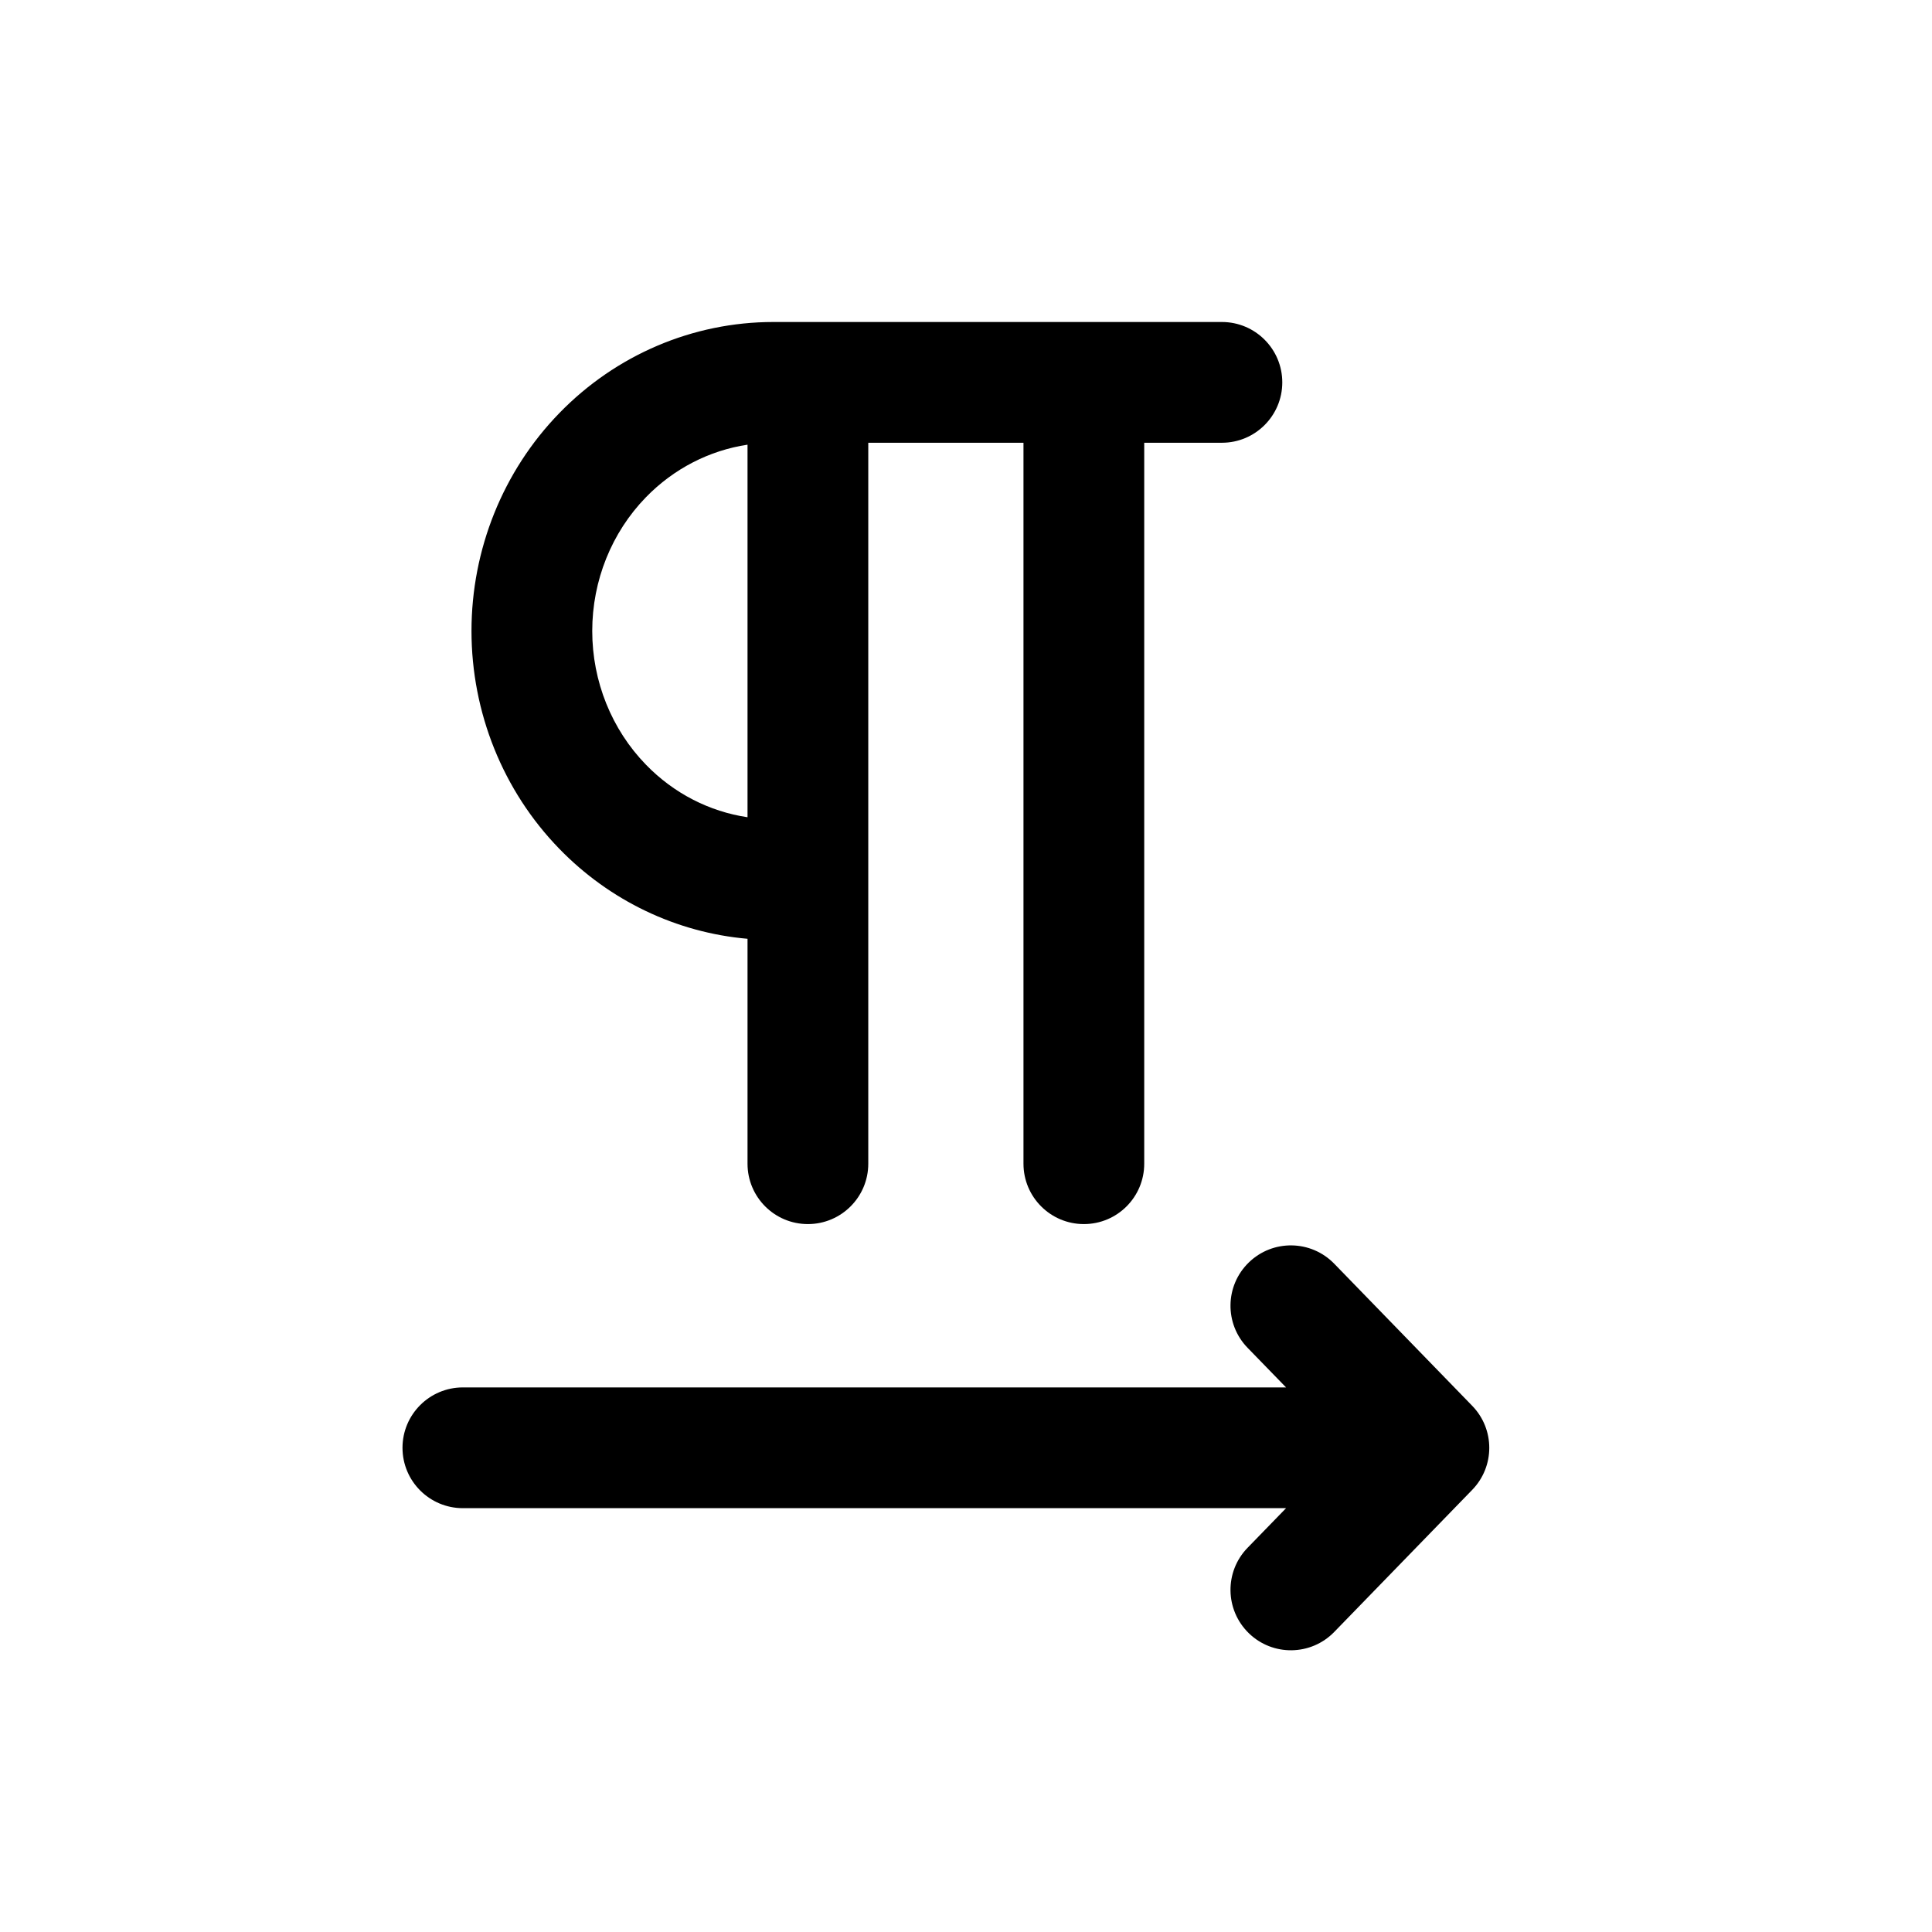 <svg width="24" height="24" viewBox="0 0 24 24" fill="none" xmlns="http://www.w3.org/2000/svg">
<path fill-rule="evenodd" clip-rule="evenodd" d="M6.948 5.132C7.649 4.41 8.605 4 9.607 4H15.179C15.593 4 15.929 4.336 15.929 4.75C15.929 5.164 15.593 5.5 15.179 5.5H14.214V14.456C14.214 14.87 13.879 15.206 13.464 15.206C13.05 15.206 12.714 14.87 12.714 14.456V5.5H10.786V14.456C10.786 14.87 10.45 15.206 10.036 15.206C9.621 15.206 9.286 14.87 9.286 14.456V11.662C8.403 11.585 7.574 11.189 6.948 10.544C6.247 9.823 5.857 8.849 5.857 7.838C5.857 6.827 6.247 5.853 6.948 5.132ZM9.286 10.152V5.524C8.814 5.595 8.37 5.821 8.024 6.177C7.599 6.614 7.357 7.211 7.357 7.838C7.357 8.465 7.599 9.062 8.024 9.499C8.37 9.856 8.814 10.082 9.286 10.152ZM15.513 15.683C15.81 15.394 16.285 15.401 16.574 15.698L18.288 17.463C18.571 17.754 18.571 18.217 18.288 18.508L16.574 20.273C16.285 20.57 15.81 20.577 15.513 20.288C15.216 19.999 15.209 19.524 15.498 19.227L15.976 18.735H5.75C5.336 18.735 5 18.399 5 17.985C5 17.571 5.336 17.235 5.75 17.235H15.976L15.498 16.743C15.209 16.446 15.216 15.971 15.513 15.683Z" fill="black"/>
</svg>
